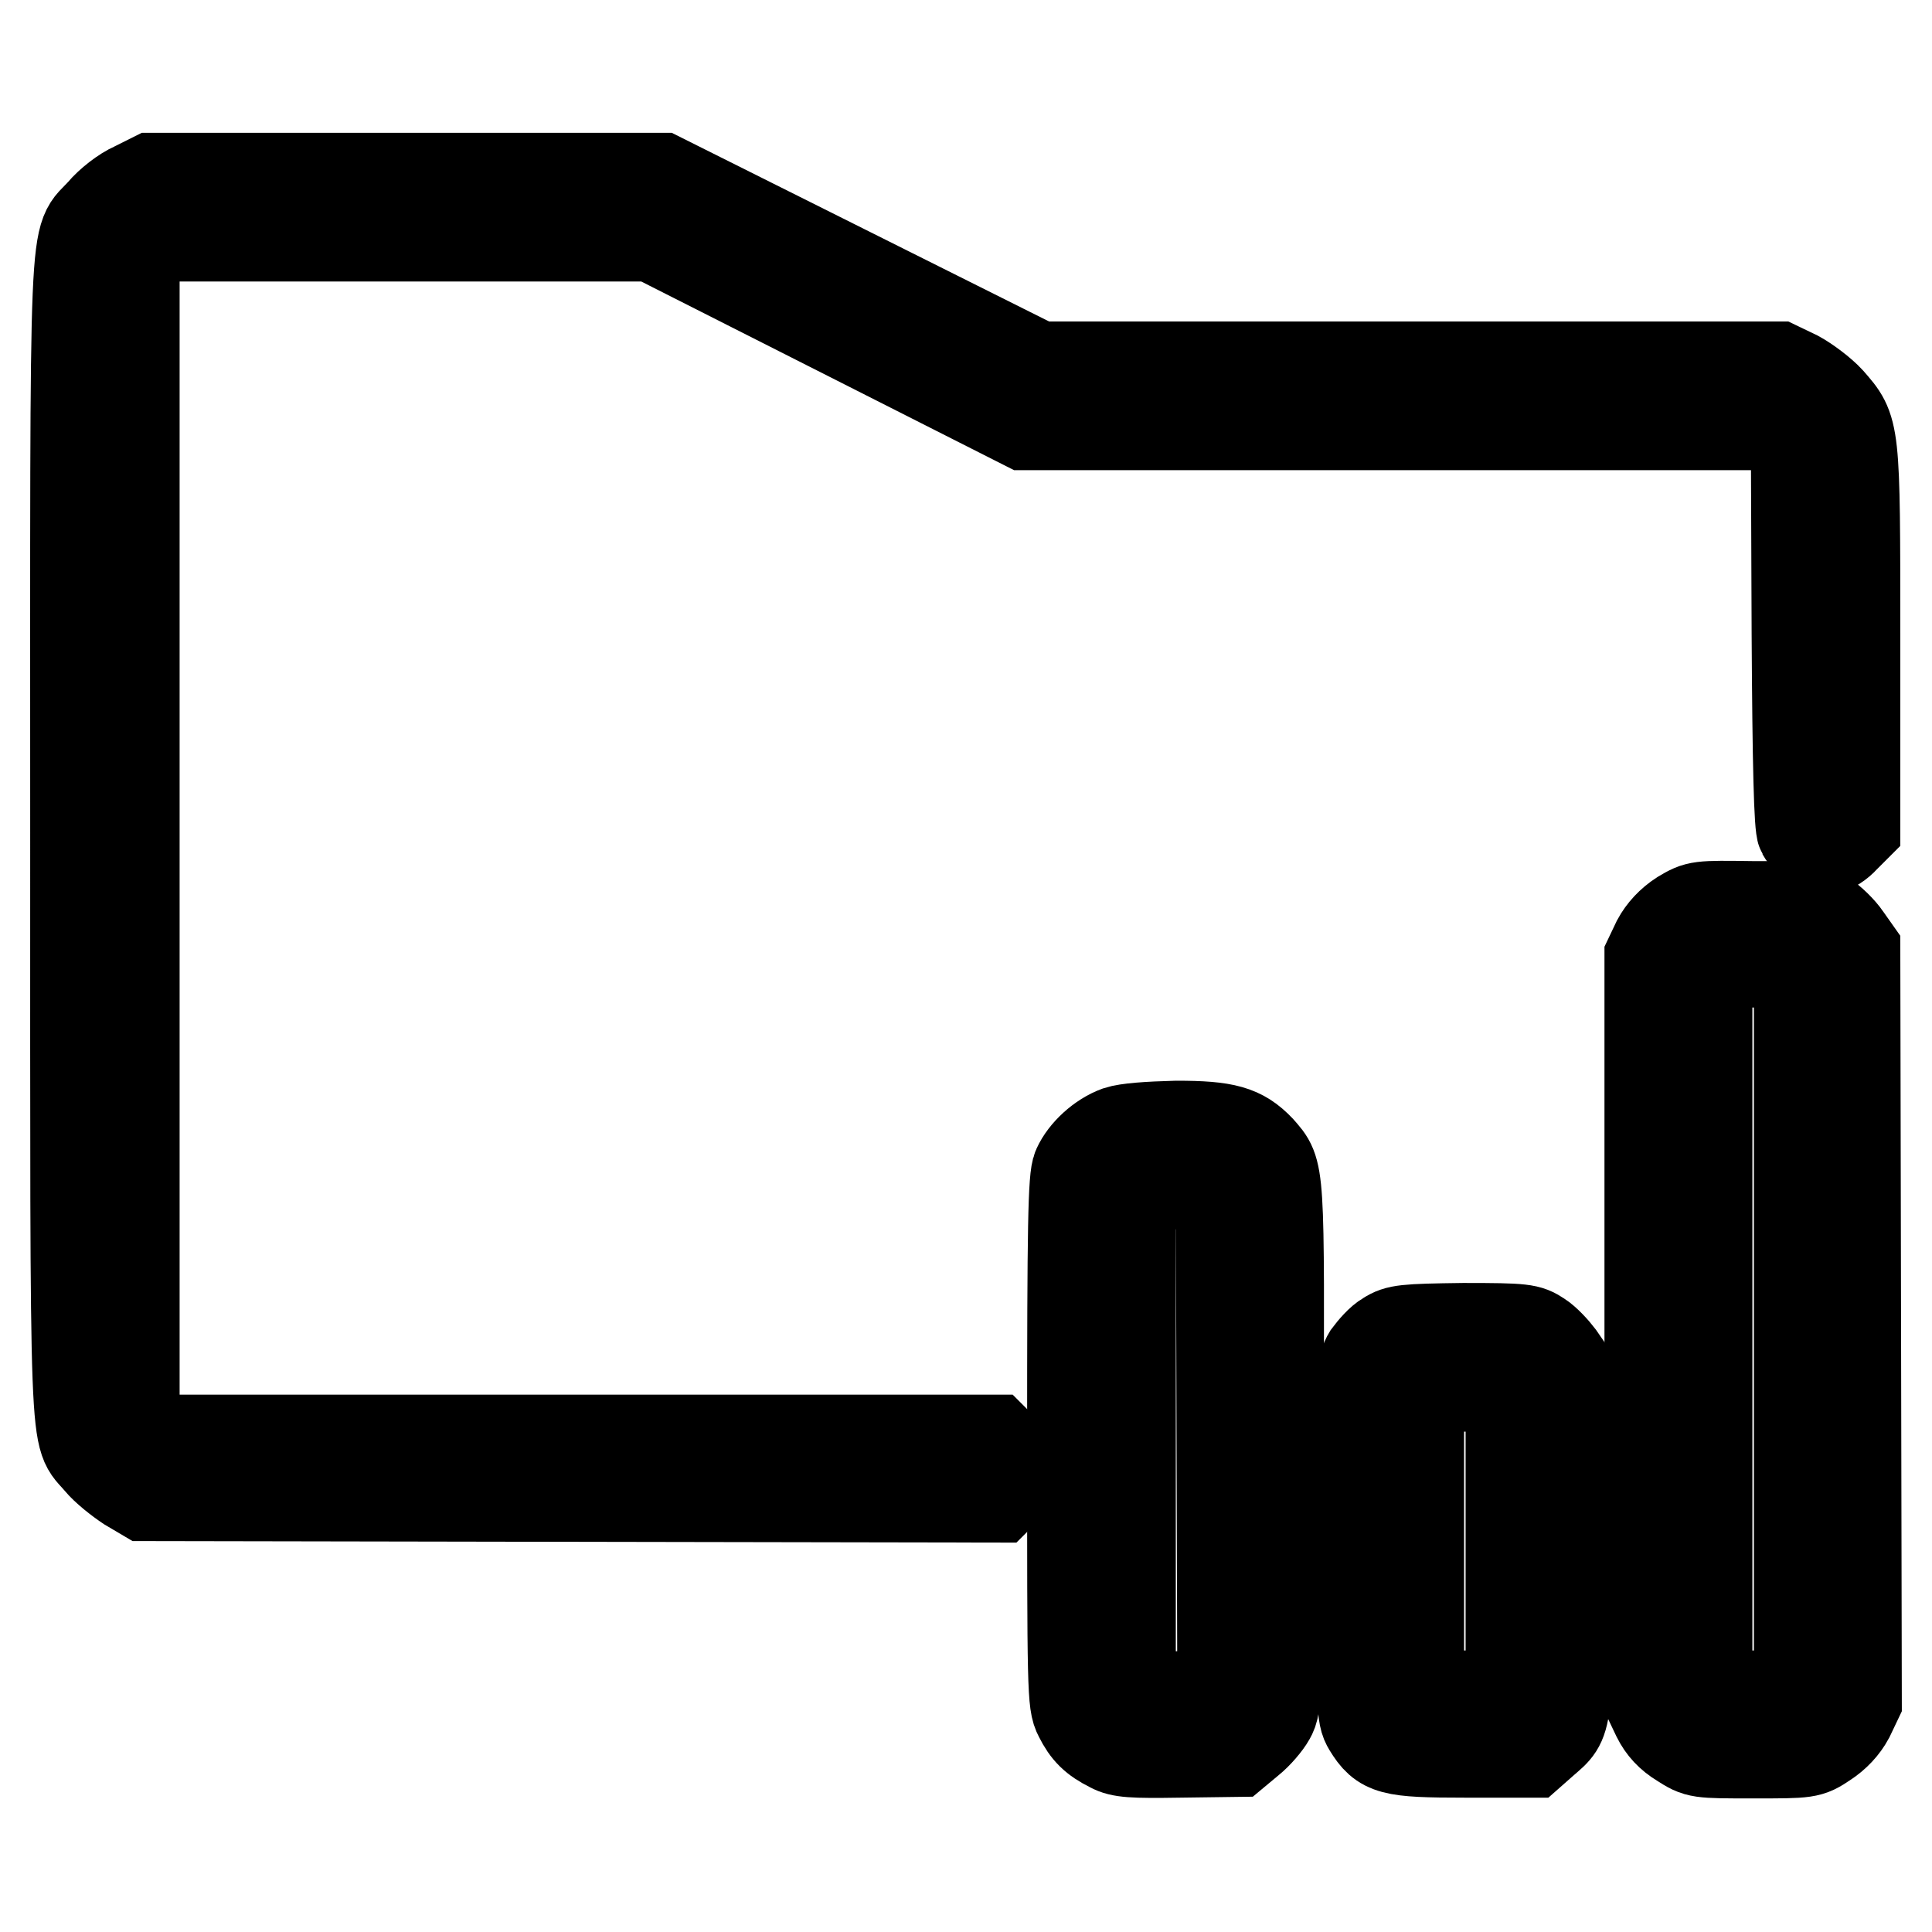 <?xml version="1.0" encoding="utf-8"?>
<!-- Svg Vector Icons : http://www.onlinewebfonts.com/icon -->
<!DOCTYPE svg PUBLIC "-//W3C//DTD SVG 1.1//EN" "http://www.w3.org/Graphics/SVG/1.1/DTD/svg11.dtd">
<svg version="1.1" xmlns="http://www.w3.org/2000/svg" xmlns:xlink="http://www.w3.org/1999/xlink" x="0px" y="0px" viewBox="0 0 256 256" enable-background="new 0 0 256 256" xml:space="preserve">
<g><g><g><path stroke-width="12" fill-opacity="0" stroke="#000000"  d="M17.8,24.8c-1.4,0.6-3.3,2.1-4.3,3.3C9.7,32.4,10,25.7,10,111c0,84.6-0.2,78.6,3.1,82.6c0.9,1.1,2.7,2.5,3.9,3.3l2.2,1.3l56.5,0.1l56.5,0.1l1.1-1.1c1.6-1.6,1.5-3.4-0.2-5.1l-1.4-1.4H76.1H20.4l-1.3-1.1l-1.3-1.1V111V33.5l1.3-1.1l1.3-1.1h33h33l24.7,12.5l24.7,12.5h49.8h49.8l1.3,1.1l1.3,1.1l0.1,25.4c0.1,17.5,0.3,25.7,0.7,26.4c0.6,1.1,2.3,2.1,3.5,2.1c0.4,0,1.4-0.6,2.1-1.4l1.4-1.4v-25c0-28,0-27.6-3.4-31.5c-1-1.1-3-2.6-4.3-3.3l-2.5-1.2h-49h-49l-25-12.5l-25-12.5H54H20.2L17.8,24.8z"/><path stroke-width="12" fill-opacity="0" stroke="#000000"  d="M222.8,121.3c-1.4,0.9-2.5,2.1-3.2,3.4l-1,2.1v49.3v49.3l1,2.1c0.7,1.4,1.7,2.5,3.2,3.4c2.2,1.4,2.2,1.4,9.5,1.4s7.4,0,9.5-1.4c1.4-0.9,2.5-2.1,3.2-3.4l1-2.1l-0.1-49.8l-0.1-49.7l-1.2-1.7c-0.6-0.9-2-2.3-3-2.9c-1.8-1.2-2.1-1.2-9.3-1.2C225,120,225,120,222.8,121.3z M238.4,176.1v48.6h-6.1h-6.1v-48.6v-48.6h6.1h6.1V176.1z"/><path stroke-width="12" fill-opacity="0" stroke="#000000"  d="M148.1,149.9c-2.2,0.8-4.4,2.8-5.3,4.8c-0.6,1.3-0.7,7.8-0.7,36.2c0,33.1,0,34.8,0.9,36.5c1,2,2,3,4.2,4.1c1.3,0.7,2.8,0.8,9.1,0.7l7.5-0.1l1.8-1.5c1-0.8,2.2-2.2,2.7-3.1c0.9-1.6,0.9-2.6,1.1-35.8c0.1-37.4,0.2-36.3-2.5-39.4c-2.4-2.5-4.5-3.1-11-3.1C152.1,149.3,149.3,149.5,148.1,149.9z M161.9,190.9l0.1,33.9h-6.1h-6.1v-34v-34l6,0.1l6,0.1L161.9,190.9z"/><path stroke-width="12" fill-opacity="0" stroke="#000000"  d="M183.8,177.1c-0.9,0.5-1.9,1.7-2.5,2.5c-0.9,1.5-0.9,2.3-0.9,24.6c0,22.2,0,23.1,0.9,24.6c1.9,3.1,3,3.4,12.8,3.4h8.8l1.7-1.5c3.2-2.8,3.1-1.8,3.1-26.8v-22.6l-1.1-1.6c-0.6-0.8-1.8-2.1-2.6-2.6c-1.5-1-2-1.1-10.1-1.1C186.1,176.1,185.2,176.2,183.8,177.1z M200.2,204.2v20.5h-6.1h-6.1v-20.5v-20.5h6.1h6.1V204.2z"/></g></g></g>
</svg>